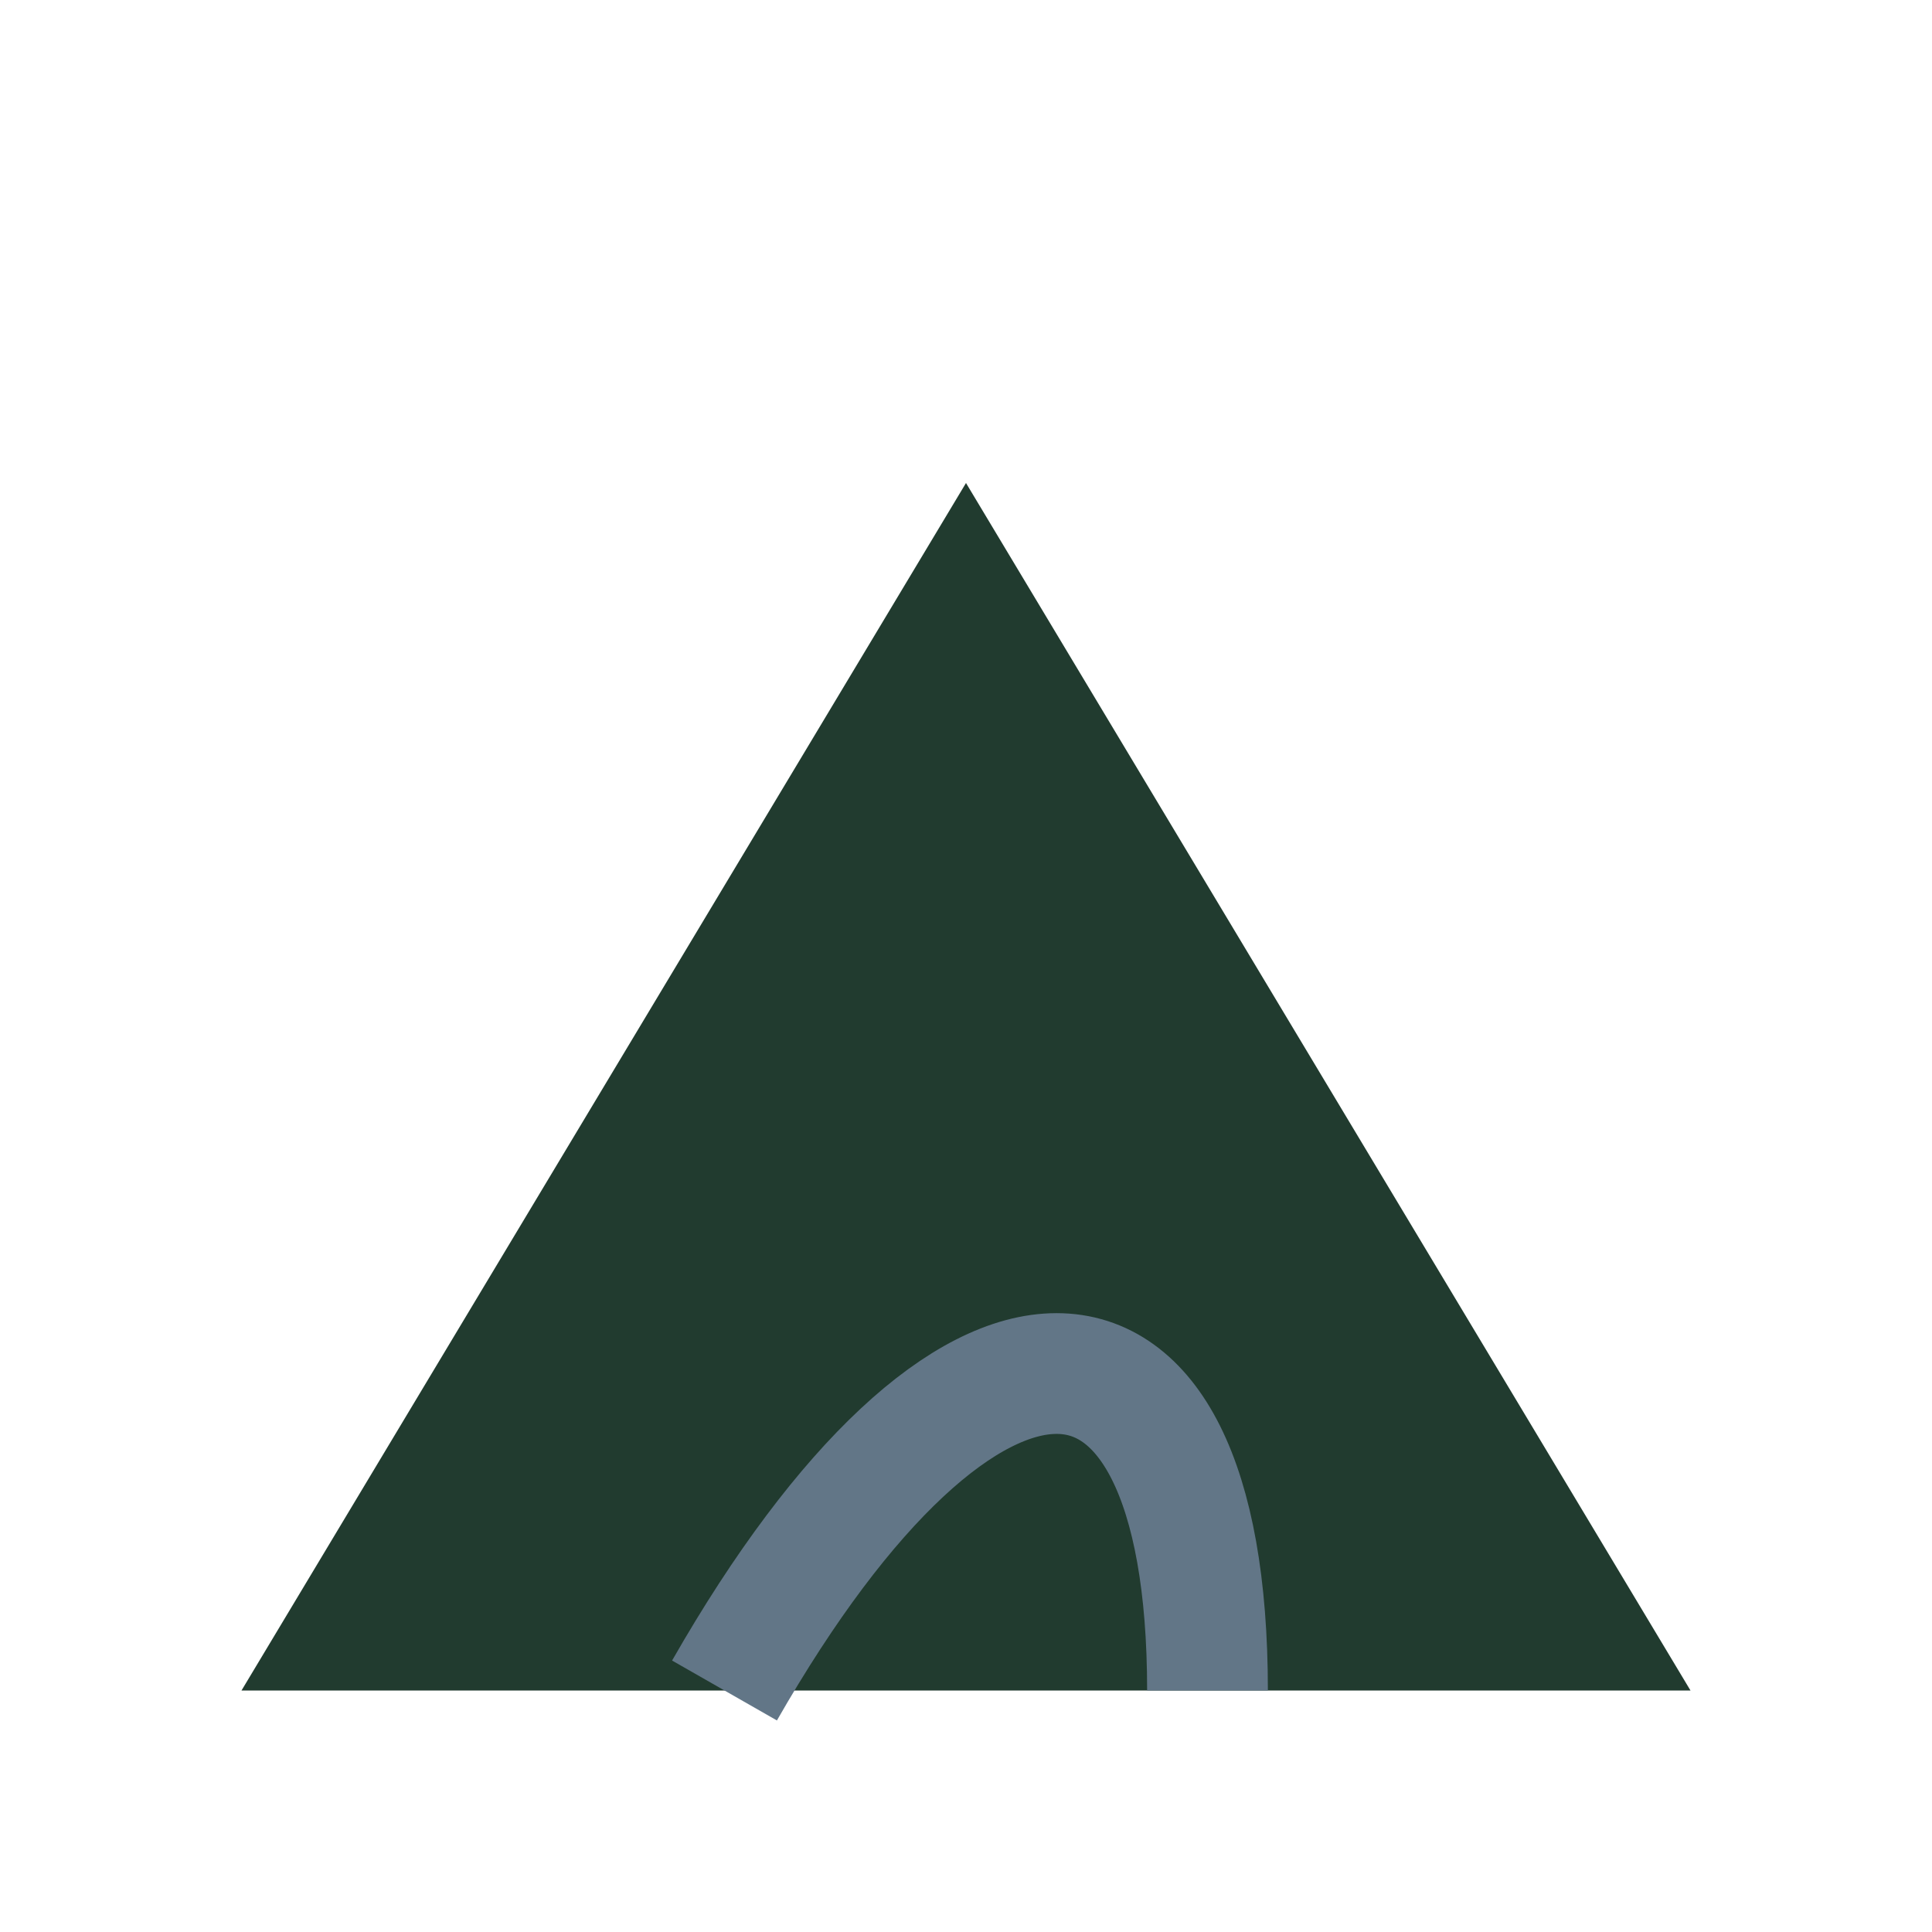 <?xml version="1.0" encoding="UTF-8"?>
<svg xmlns="http://www.w3.org/2000/svg" width="32" height="32" viewBox="0 0 32 32"><polygon points="4,28 16,8 28,28" fill="#213B2F"/><path d="M12 28c4-7 8-7 8 0" stroke="#627687" stroke-width="2" fill="none"/></svg>